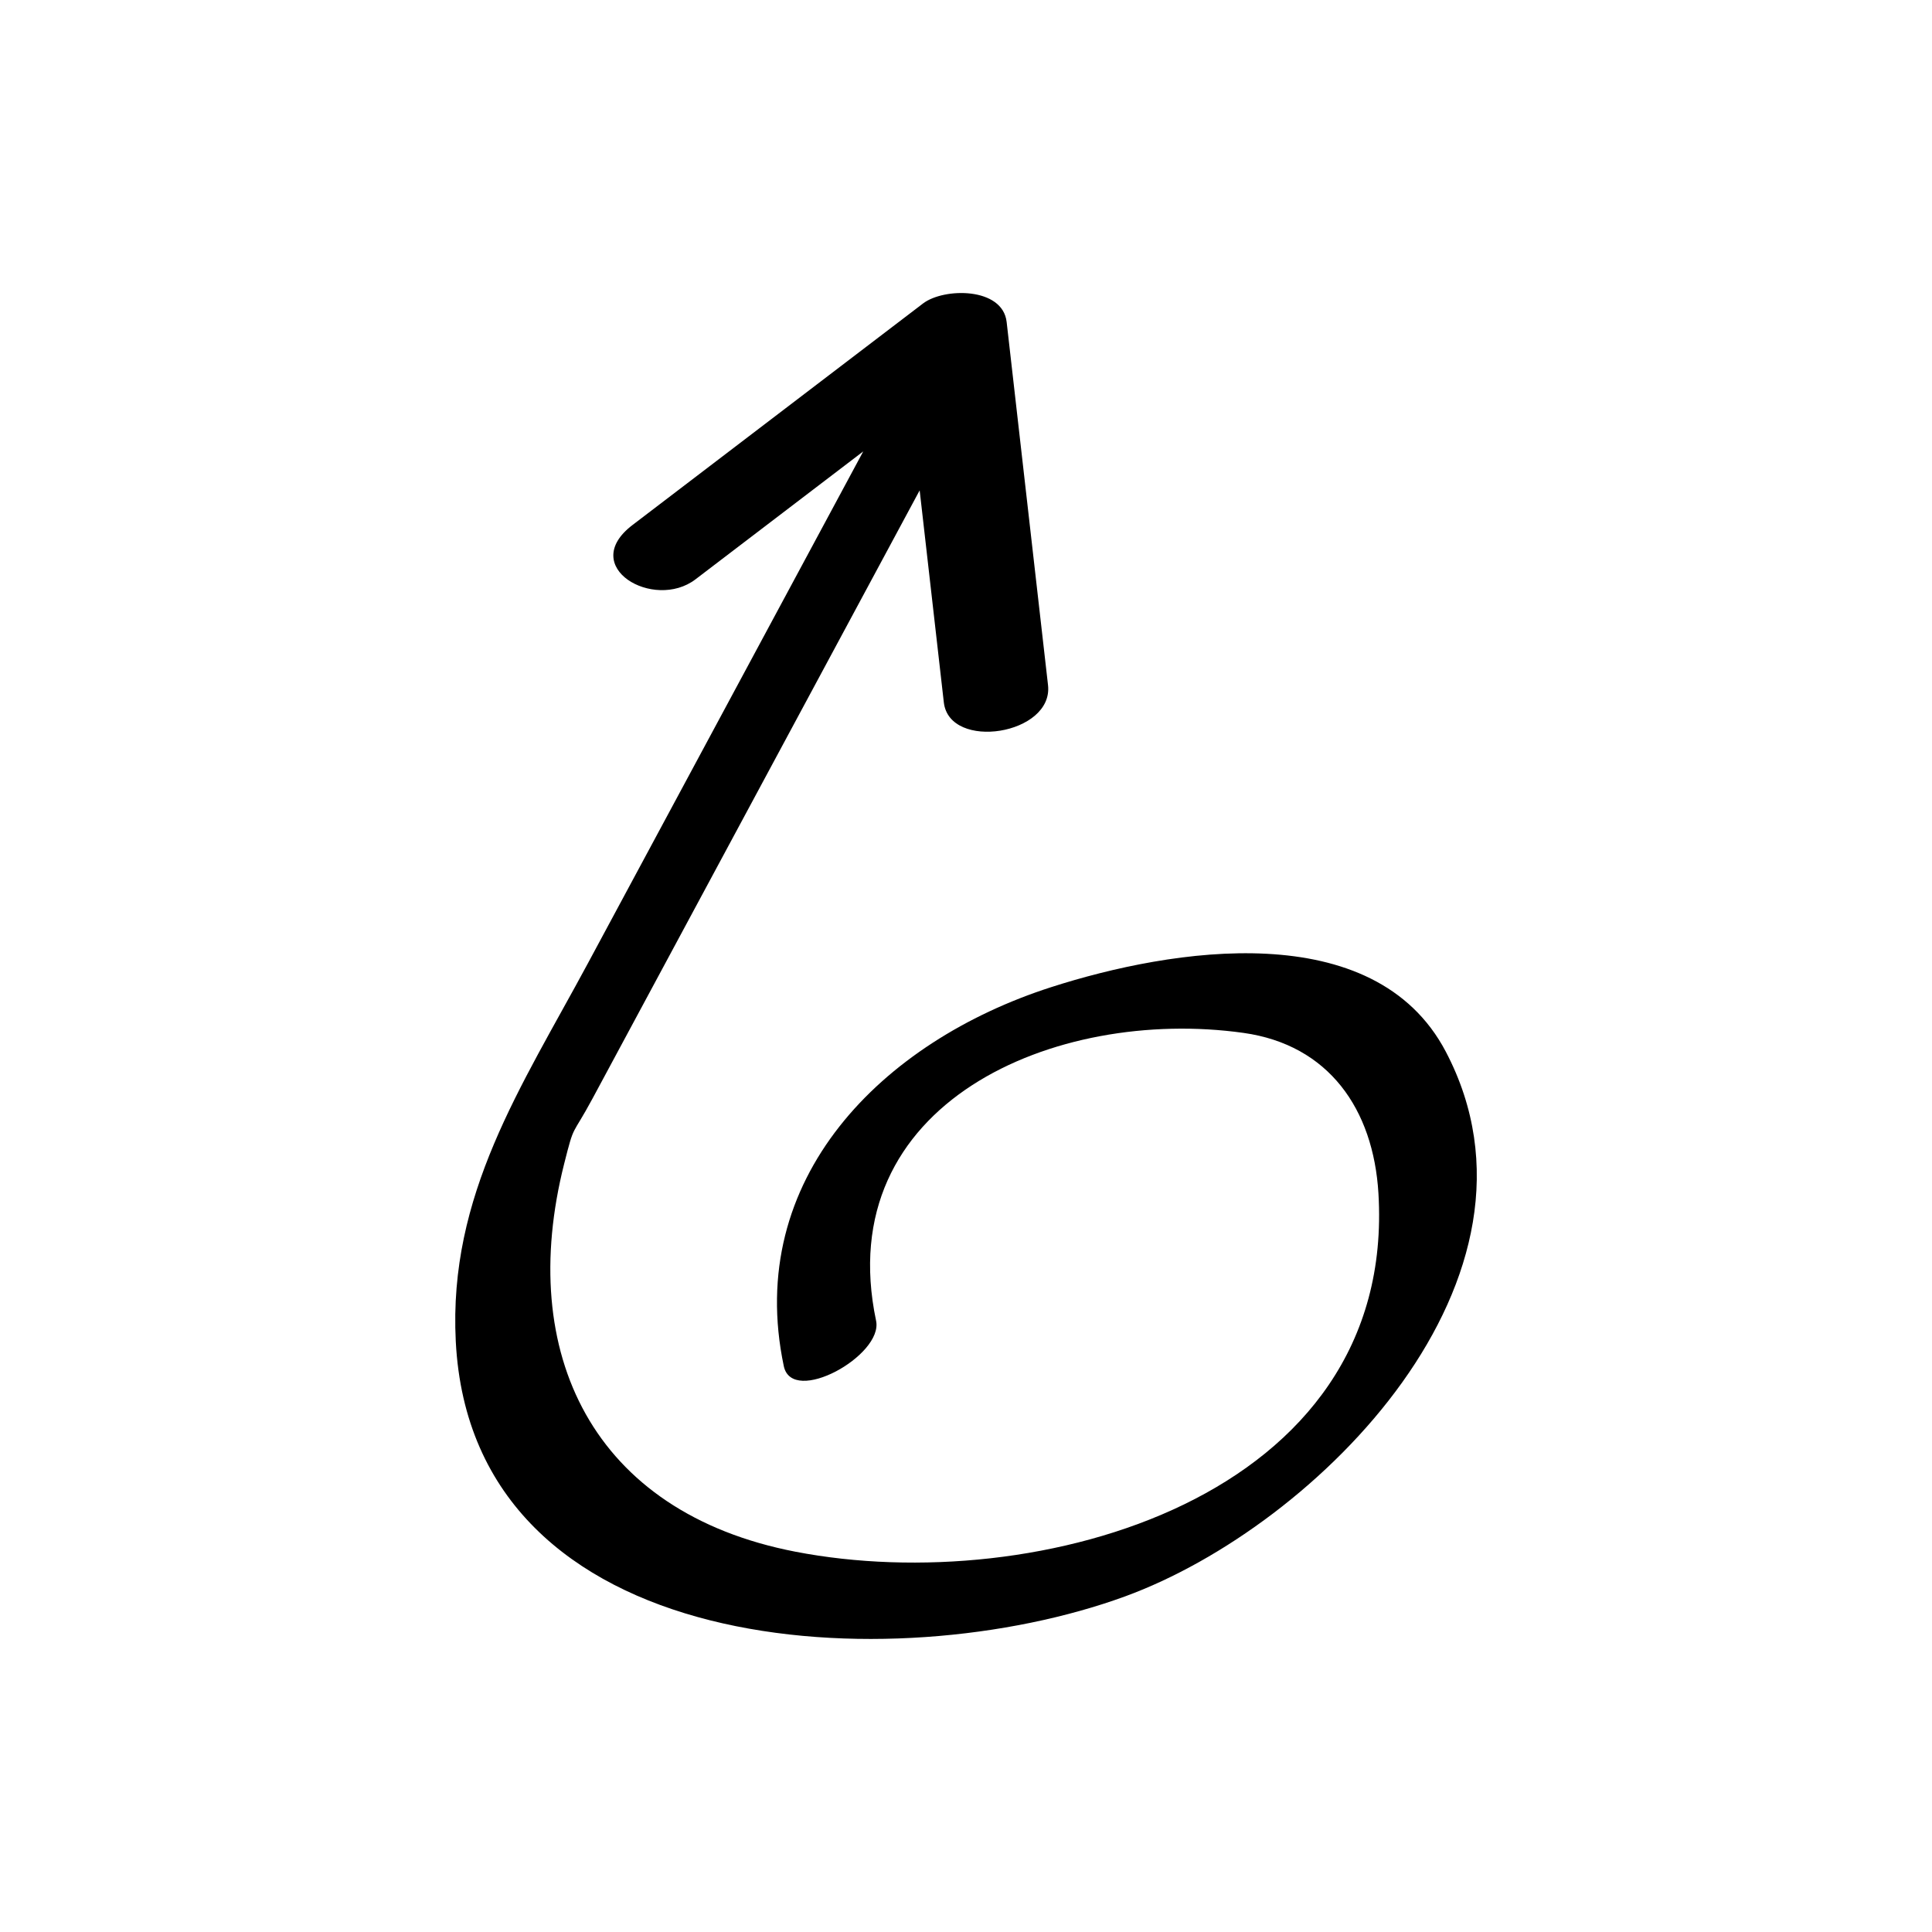 <?xml version="1.0" encoding="UTF-8"?>
<!-- Uploaded to: ICON Repo, www.svgrepo.com, Generator: ICON Repo Mixer Tools -->
<svg fill="#000000" width="800px" height="800px" version="1.1" viewBox="144 144 512 512" xmlns="http://www.w3.org/2000/svg">
 <path d="m422.56 405.61c-44.742 14.383-81.316 50.684-70.848 100.42 2.234 10.617 26.391-2.84 24.461-12.008-12.148-57.723 47.469-83.273 97.344-76.297 22.652 3.168 34.438 20.262 35.781 42.496 4.887 80.898-90.734 107.34-154.51 94.996-53.785-10.41-73.957-52.602-61.281-102.79 2.793-11.055 1.879-6.812 7.57-17.395 11.34-21.078 22.676-42.156 34.016-63.238 17.543-32.613 35.086-65.23 52.629-97.844 2.133 18.727 4.269 37.453 6.402 56.18 1.477 12.945 29.113 8.605 27.613-4.574-3.656-32.074-7.309-64.152-10.965-96.227-1.059-9.277-16.637-9.117-22.156-4.906-25.668 19.574-51.34 39.148-77.008 58.723-14.516 11.07 5.672 22.797 16.703 14.387 14.82-11.301 29.637-22.602 44.457-33.902-24.328 45.227-48.652 90.453-72.98 135.68-17.645 32.805-36.973 61.305-35.004 100.12 4.301 84.762 116.29 89.949 177.35 67.641 51.215-18.715 116.43-84.535 85.023-144.36-18.984-36.152-72.73-27.344-104.59-17.102z"/>
</svg>